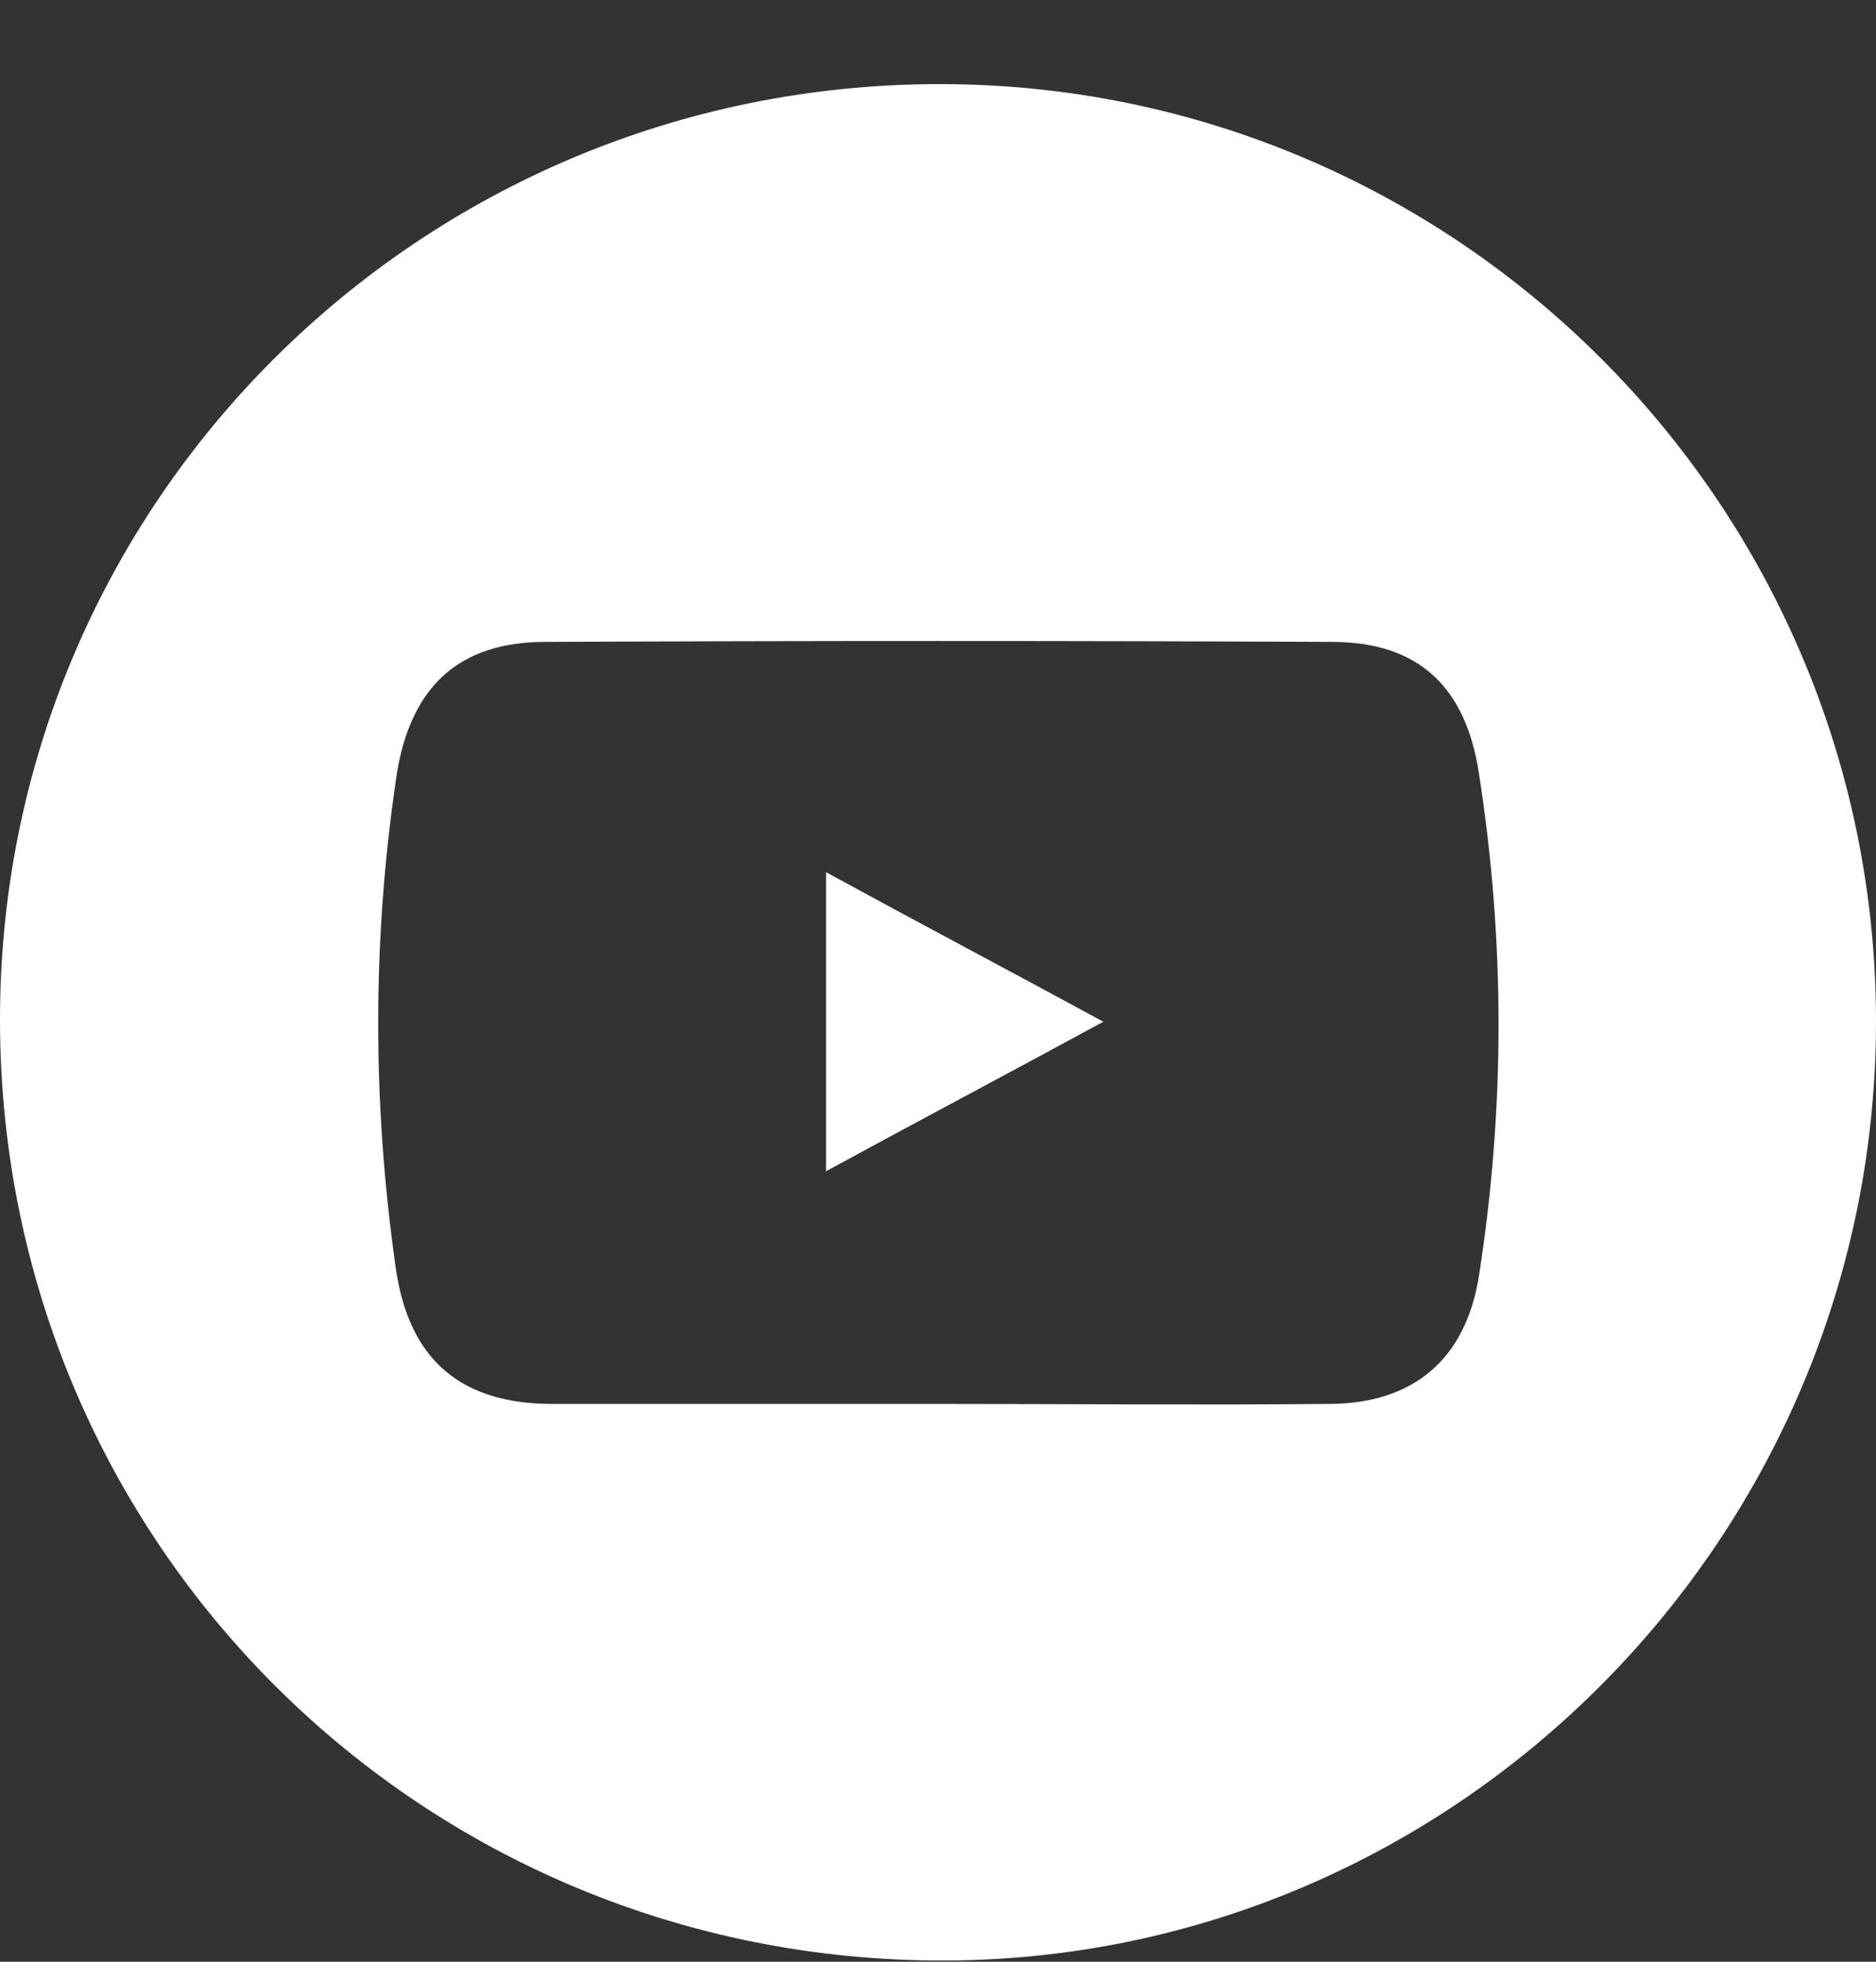 <svg width="22" height="23" viewBox="0 0 22 23" fill="none" xmlns="http://www.w3.org/2000/svg">
<rect x="0" y="0" width="22" height="23" fill="#333333" stroke="none"/>
<path d="M2.92893e-05 11.979C-0.014 5.898 4.92 0.986 11.021 0.986C17.066 0.986 21.986 5.898 22 11.951C22.014 18.004 17.094 22.972 11.076 22.986C4.948 23 0.014 18.102 2.92893e-05 11.979ZM10.993 16.46C12.522 16.46 14.051 16.474 15.579 16.46C16.58 16.46 17.191 15.931 17.344 14.957C17.65 12.995 17.65 11.033 17.344 9.071C17.191 8.055 16.636 7.526 15.621 7.526C12.55 7.512 9.464 7.512 6.393 7.526C5.378 7.526 4.823 8.055 4.656 9.057C4.364 10.991 4.364 12.925 4.642 14.873C4.795 15.931 5.392 16.46 6.476 16.46C7.991 16.46 9.492 16.46 10.993 16.46Z" fill="white"/>
<path d="M12.939 11.979C11.813 12.591 10.785 13.134 9.687 13.732C9.687 12.536 9.687 11.436 9.687 10.226C10.757 10.81 11.785 11.353 12.939 11.979Z" fill="white"/>
</svg>
